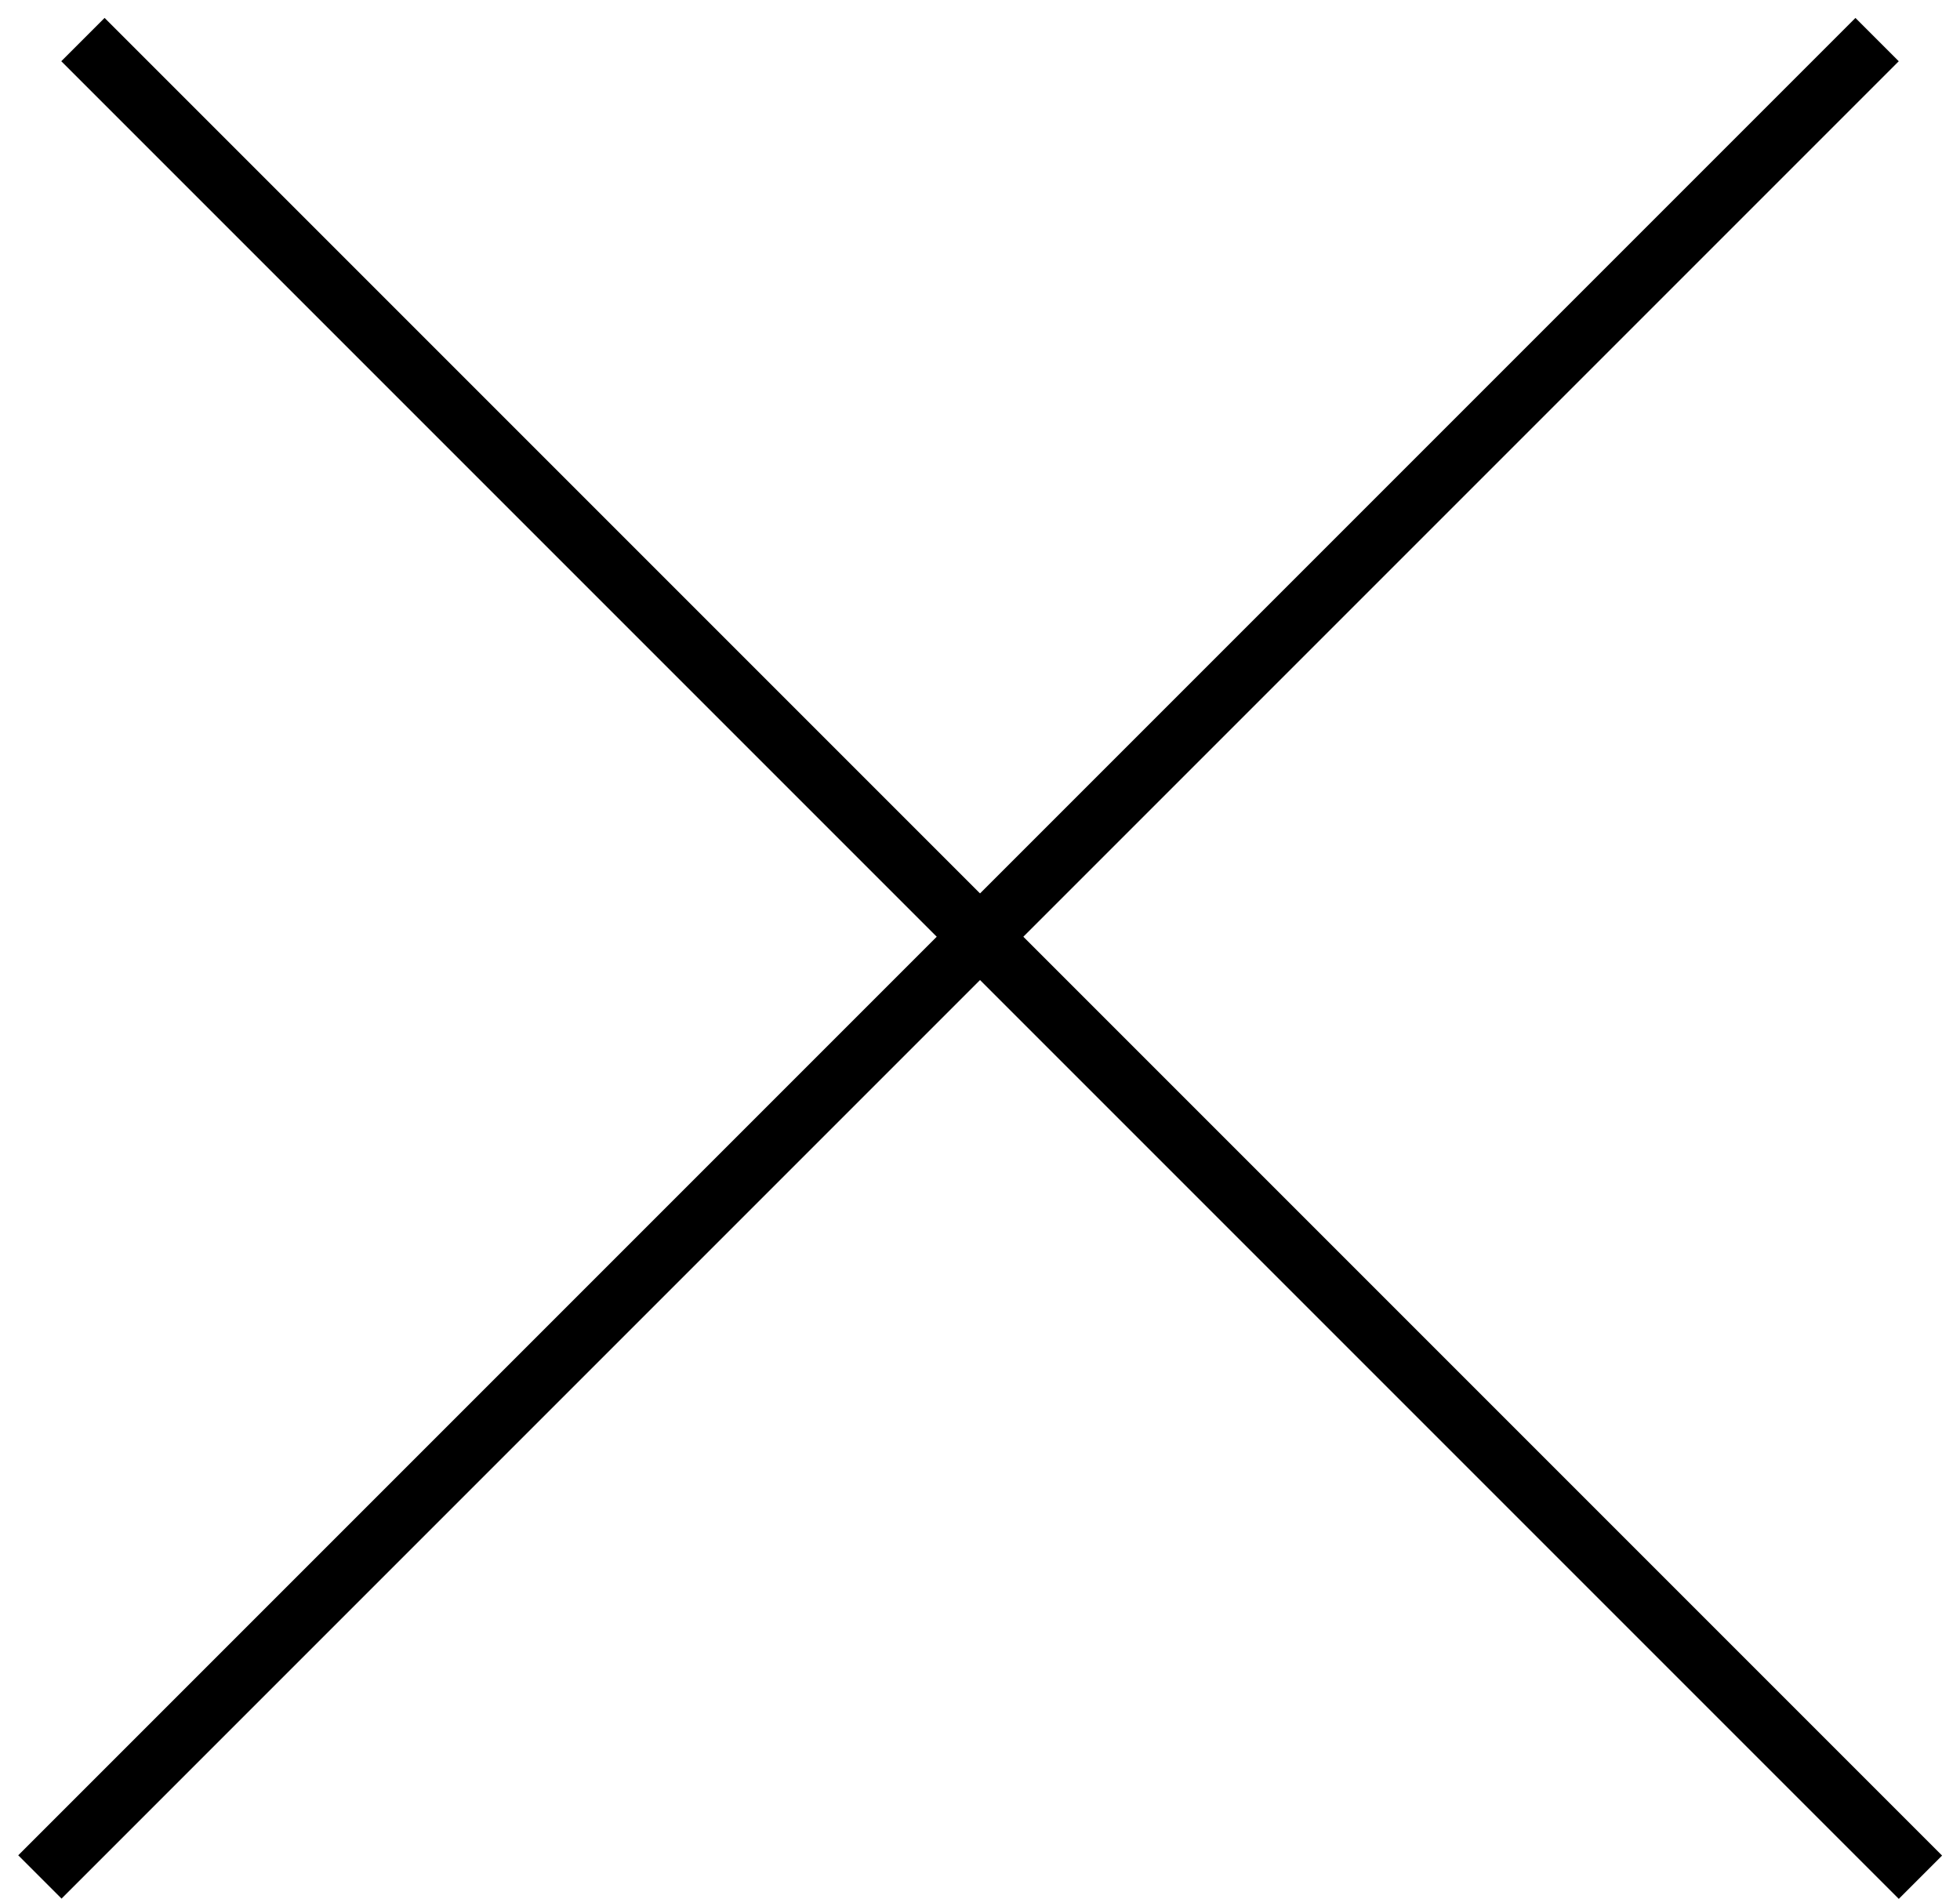 <svg width="32" height="31" viewBox="0 0 32 31" fill="none" xmlns="http://www.w3.org/2000/svg">
<line x1="1.354" y1="0.646" x2="31.354" y2="30.646" stroke="black"/>
<line y1="-0.5" x2="42.426" y2="-0.5" transform="matrix(-0.707 0.707 0.707 0.707 31 1)" stroke="black"/>
</svg>
